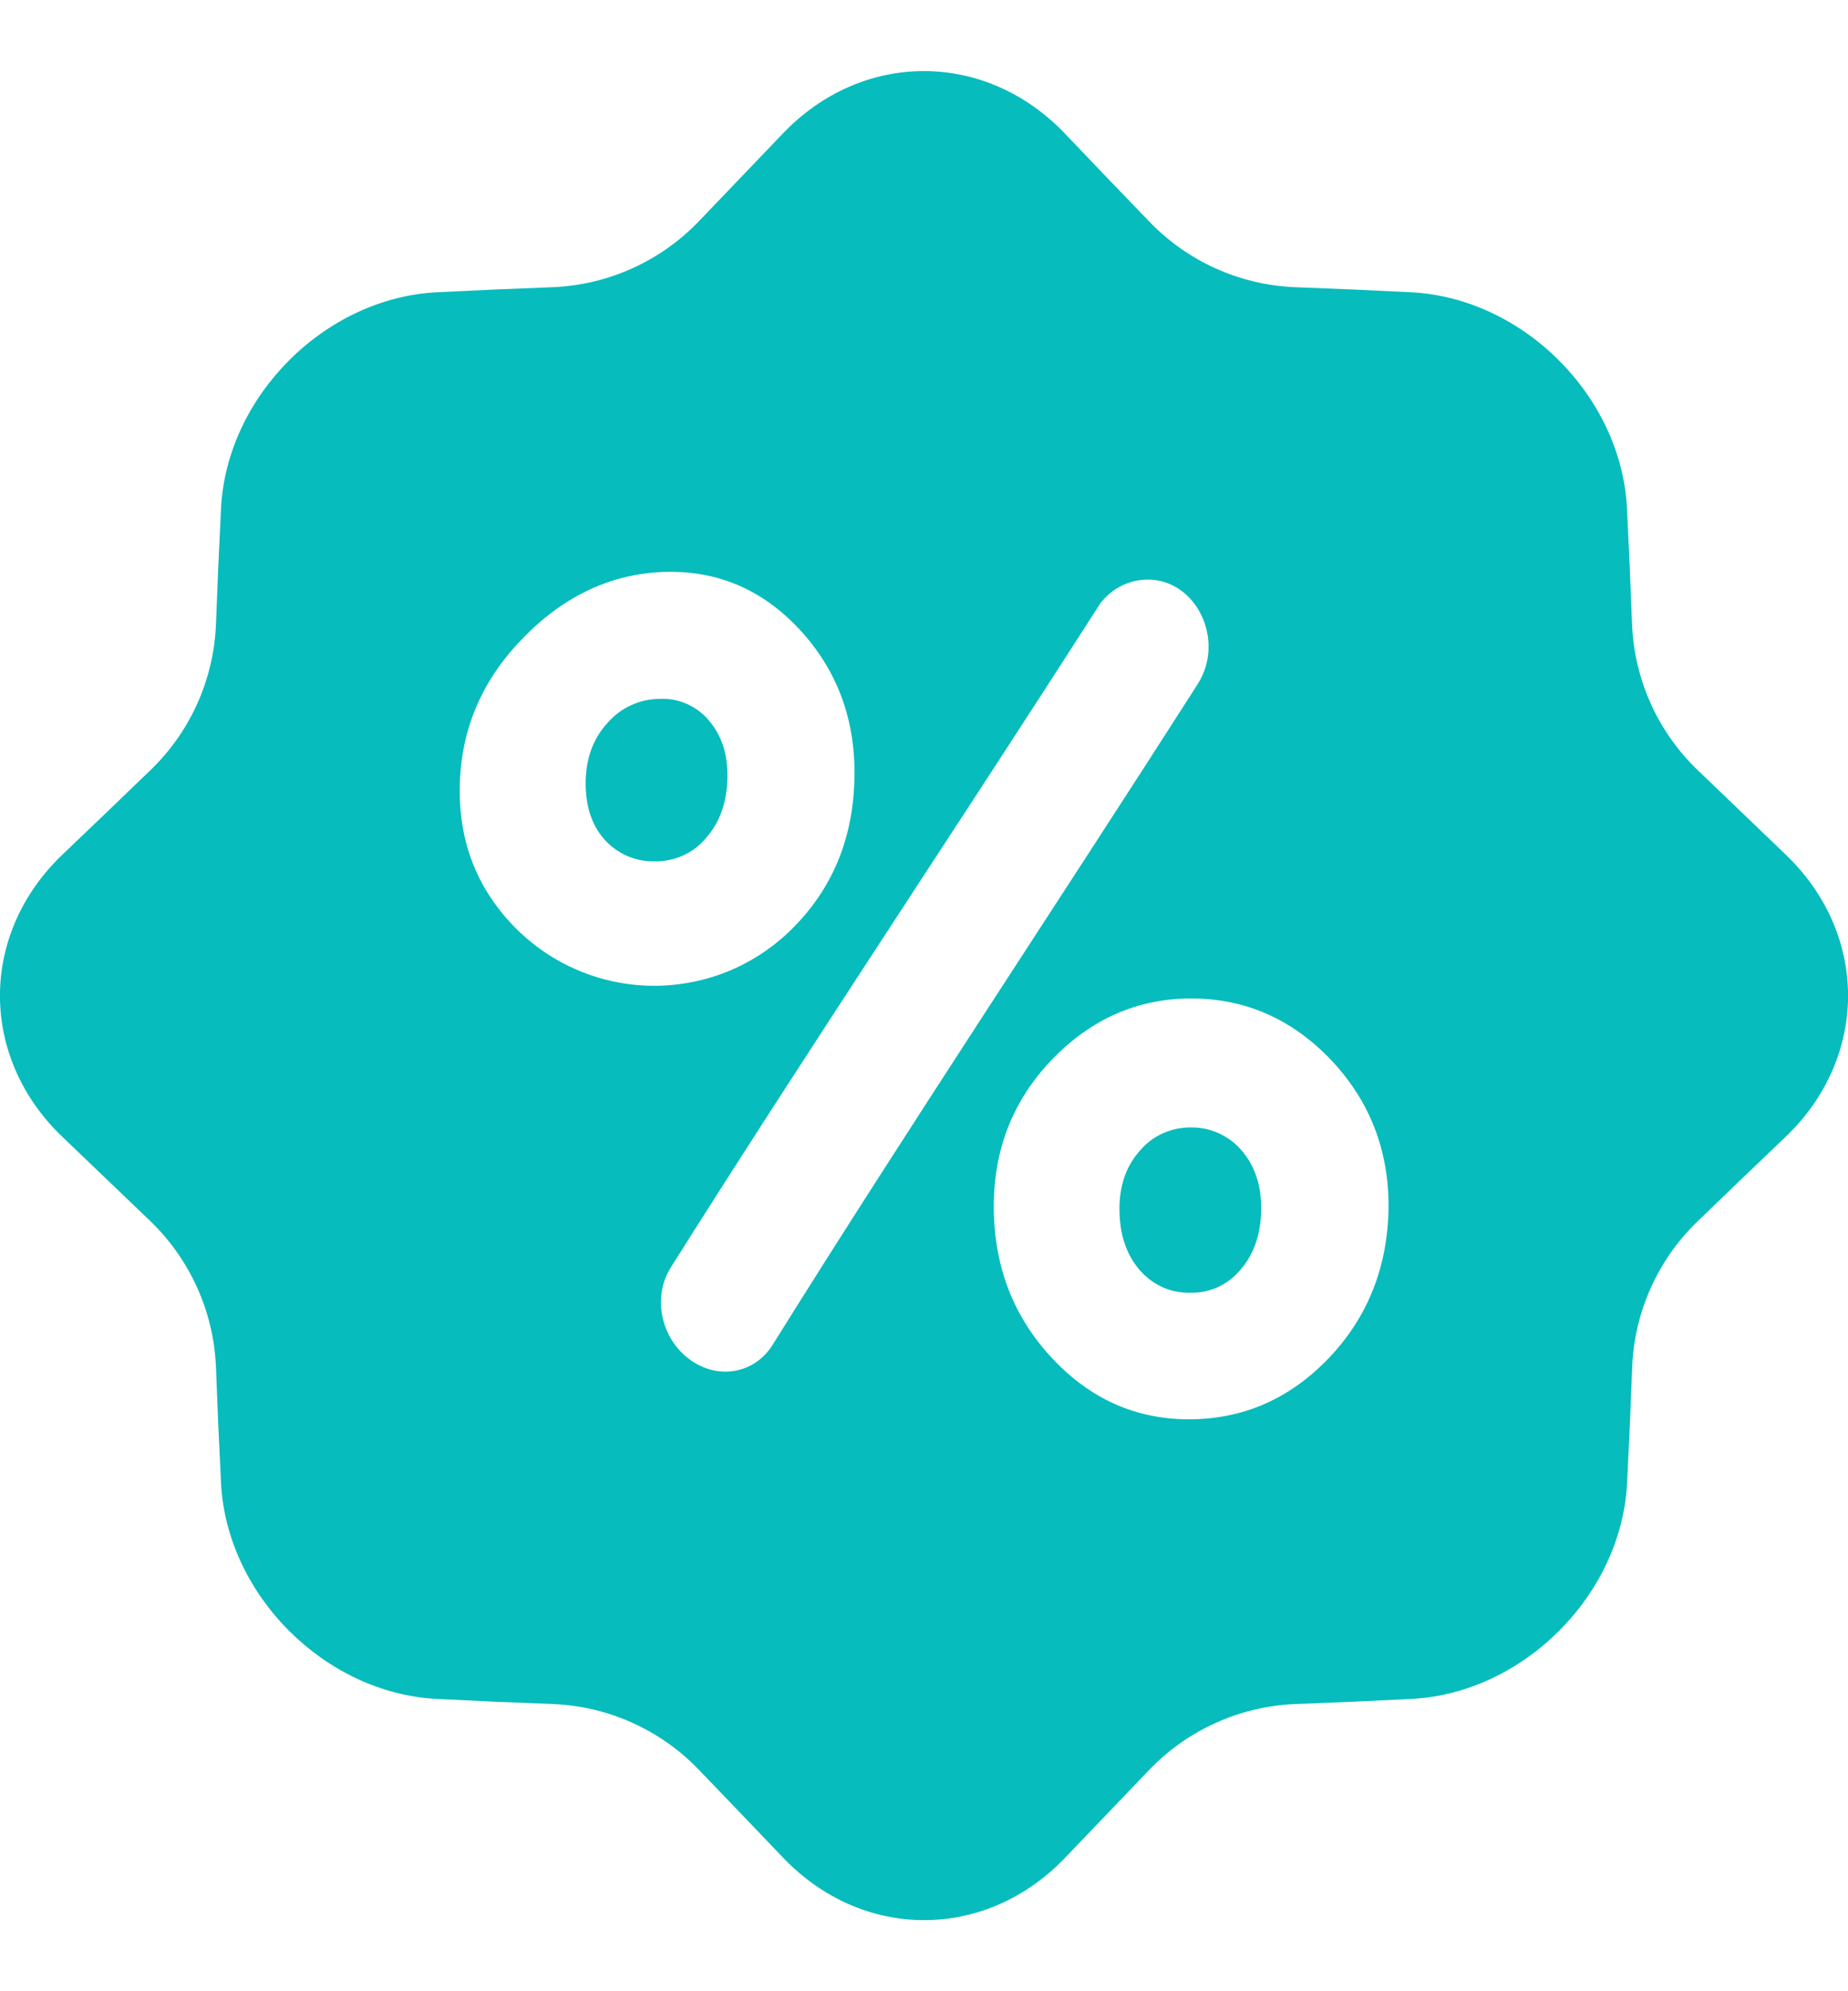 <svg width="13" height="14" viewBox="0 0 13 14" fill="none" xmlns="http://www.w3.org/2000/svg">
<g clip-path="url(#clip0_571_114351)">
<path d="M4.639 4.914C4.57 4.914 4.503 4.929 4.44 4.958C4.378 4.986 4.322 5.028 4.277 5.079C4.178 5.185 4.125 5.32 4.12 5.484C4.116 5.659 4.159 5.796 4.251 5.901C4.296 5.952 4.352 5.992 4.414 6.019C4.476 6.046 4.544 6.058 4.612 6.056C4.68 6.056 4.747 6.042 4.809 6.013C4.871 5.984 4.926 5.942 4.969 5.889C5.065 5.779 5.114 5.639 5.117 5.469C5.121 5.305 5.077 5.171 4.987 5.066C4.945 5.015 4.891 4.975 4.831 4.949C4.771 4.922 4.705 4.91 4.639 4.914Z" fill="#06BCBD"/>
<path d="M8.379 7.927C8.311 7.926 8.243 7.94 8.181 7.968C8.119 7.995 8.064 8.037 8.02 8.089C7.924 8.195 7.875 8.332 7.875 8.499C7.875 8.678 7.923 8.82 8.016 8.928C8.06 8.98 8.116 9.022 8.178 9.05C8.24 9.078 8.308 9.091 8.377 9.089C8.444 9.09 8.511 9.076 8.573 9.047C8.634 9.018 8.688 8.975 8.73 8.923C8.824 8.812 8.871 8.671 8.872 8.498C8.873 8.333 8.827 8.196 8.734 8.088C8.69 8.037 8.635 7.996 8.574 7.968C8.513 7.94 8.446 7.926 8.379 7.927Z" fill="#06BCBD"/>
<path d="M12.557 6.004C12.354 5.81 12.15 5.614 11.944 5.416C11.664 5.148 11.498 4.782 11.481 4.394C11.471 4.12 11.459 3.846 11.445 3.571C11.404 2.785 10.715 2.096 9.928 2.055C9.654 2.041 9.379 2.029 9.105 2.019C8.717 2.002 8.351 1.836 8.083 1.556C7.885 1.351 7.689 1.147 7.495 0.943C6.934 0.352 6.064 0.352 5.503 0.943C5.309 1.146 5.113 1.35 4.916 1.556C4.647 1.836 4.281 2.002 3.893 2.019C3.619 2.029 3.345 2.041 3.071 2.055C2.285 2.096 1.596 2.785 1.555 3.572C1.541 3.846 1.529 4.121 1.519 4.395C1.502 4.783 1.336 5.149 1.056 5.417C0.851 5.615 0.647 5.811 0.443 6.005C-0.148 6.566 -0.148 7.436 0.443 7.997C0.646 8.191 0.85 8.387 1.056 8.584C1.336 8.853 1.502 9.219 1.519 9.607C1.529 9.881 1.541 10.155 1.555 10.429C1.596 11.215 2.285 11.904 3.072 11.945C3.346 11.959 3.621 11.971 3.895 11.981C4.283 11.998 4.649 12.164 4.917 12.444C5.115 12.649 5.311 12.854 5.505 13.057C6.066 13.648 6.936 13.648 7.497 13.057C7.691 12.854 7.887 12.65 8.084 12.444C8.353 12.164 8.719 11.998 9.107 11.981C9.381 11.971 9.655 11.959 9.929 11.945C10.716 11.904 11.405 11.216 11.446 10.428C11.46 10.154 11.472 9.88 11.482 9.606C11.499 9.218 11.665 8.852 11.945 8.584C12.15 8.386 12.354 8.19 12.558 7.996C13.148 7.435 13.148 6.565 12.557 6.004ZM3.617 6.515C3.35 6.24 3.221 5.903 3.235 5.501C3.249 5.105 3.402 4.765 3.689 4.476C3.975 4.186 4.304 4.033 4.675 4.021C5.046 4.01 5.362 4.144 5.624 4.425C5.886 4.707 6.017 5.053 6.011 5.459C6.005 5.879 5.865 6.229 5.592 6.51C5.464 6.643 5.311 6.748 5.142 6.821C4.972 6.893 4.79 6.93 4.606 6.931C4.421 6.931 4.239 6.895 4.069 6.823C3.899 6.752 3.746 6.647 3.617 6.515ZM5.436 9.454C5.308 9.661 5.045 9.705 4.846 9.554C4.647 9.403 4.589 9.117 4.719 8.911C5.671 7.399 6.72 5.834 7.719 4.275C7.755 4.214 7.807 4.165 7.868 4.13C7.929 4.095 7.999 4.076 8.069 4.075H8.074C8.417 4.075 8.623 4.503 8.424 4.812C7.431 6.365 6.385 7.933 5.436 9.454ZM9.347 9.549C9.074 9.834 8.748 9.978 8.365 9.979C7.989 9.979 7.668 9.835 7.401 9.549C7.133 9.263 6.994 8.911 6.991 8.496C6.988 8.086 7.124 7.738 7.399 7.451C7.674 7.165 8.002 7.02 8.38 7.02C8.759 7.02 9.088 7.164 9.362 7.451C9.635 7.739 9.771 8.086 9.768 8.494C9.761 8.913 9.619 9.265 9.347 9.549H9.347Z" fill="#06BCBD"/>
</g>
<defs>
<clipPath id="clip0_571_114351">
<rect width="13" height="13" fill="white" transform="translate(0 0.5)"/>
</clipPath>
</defs>
</svg>

